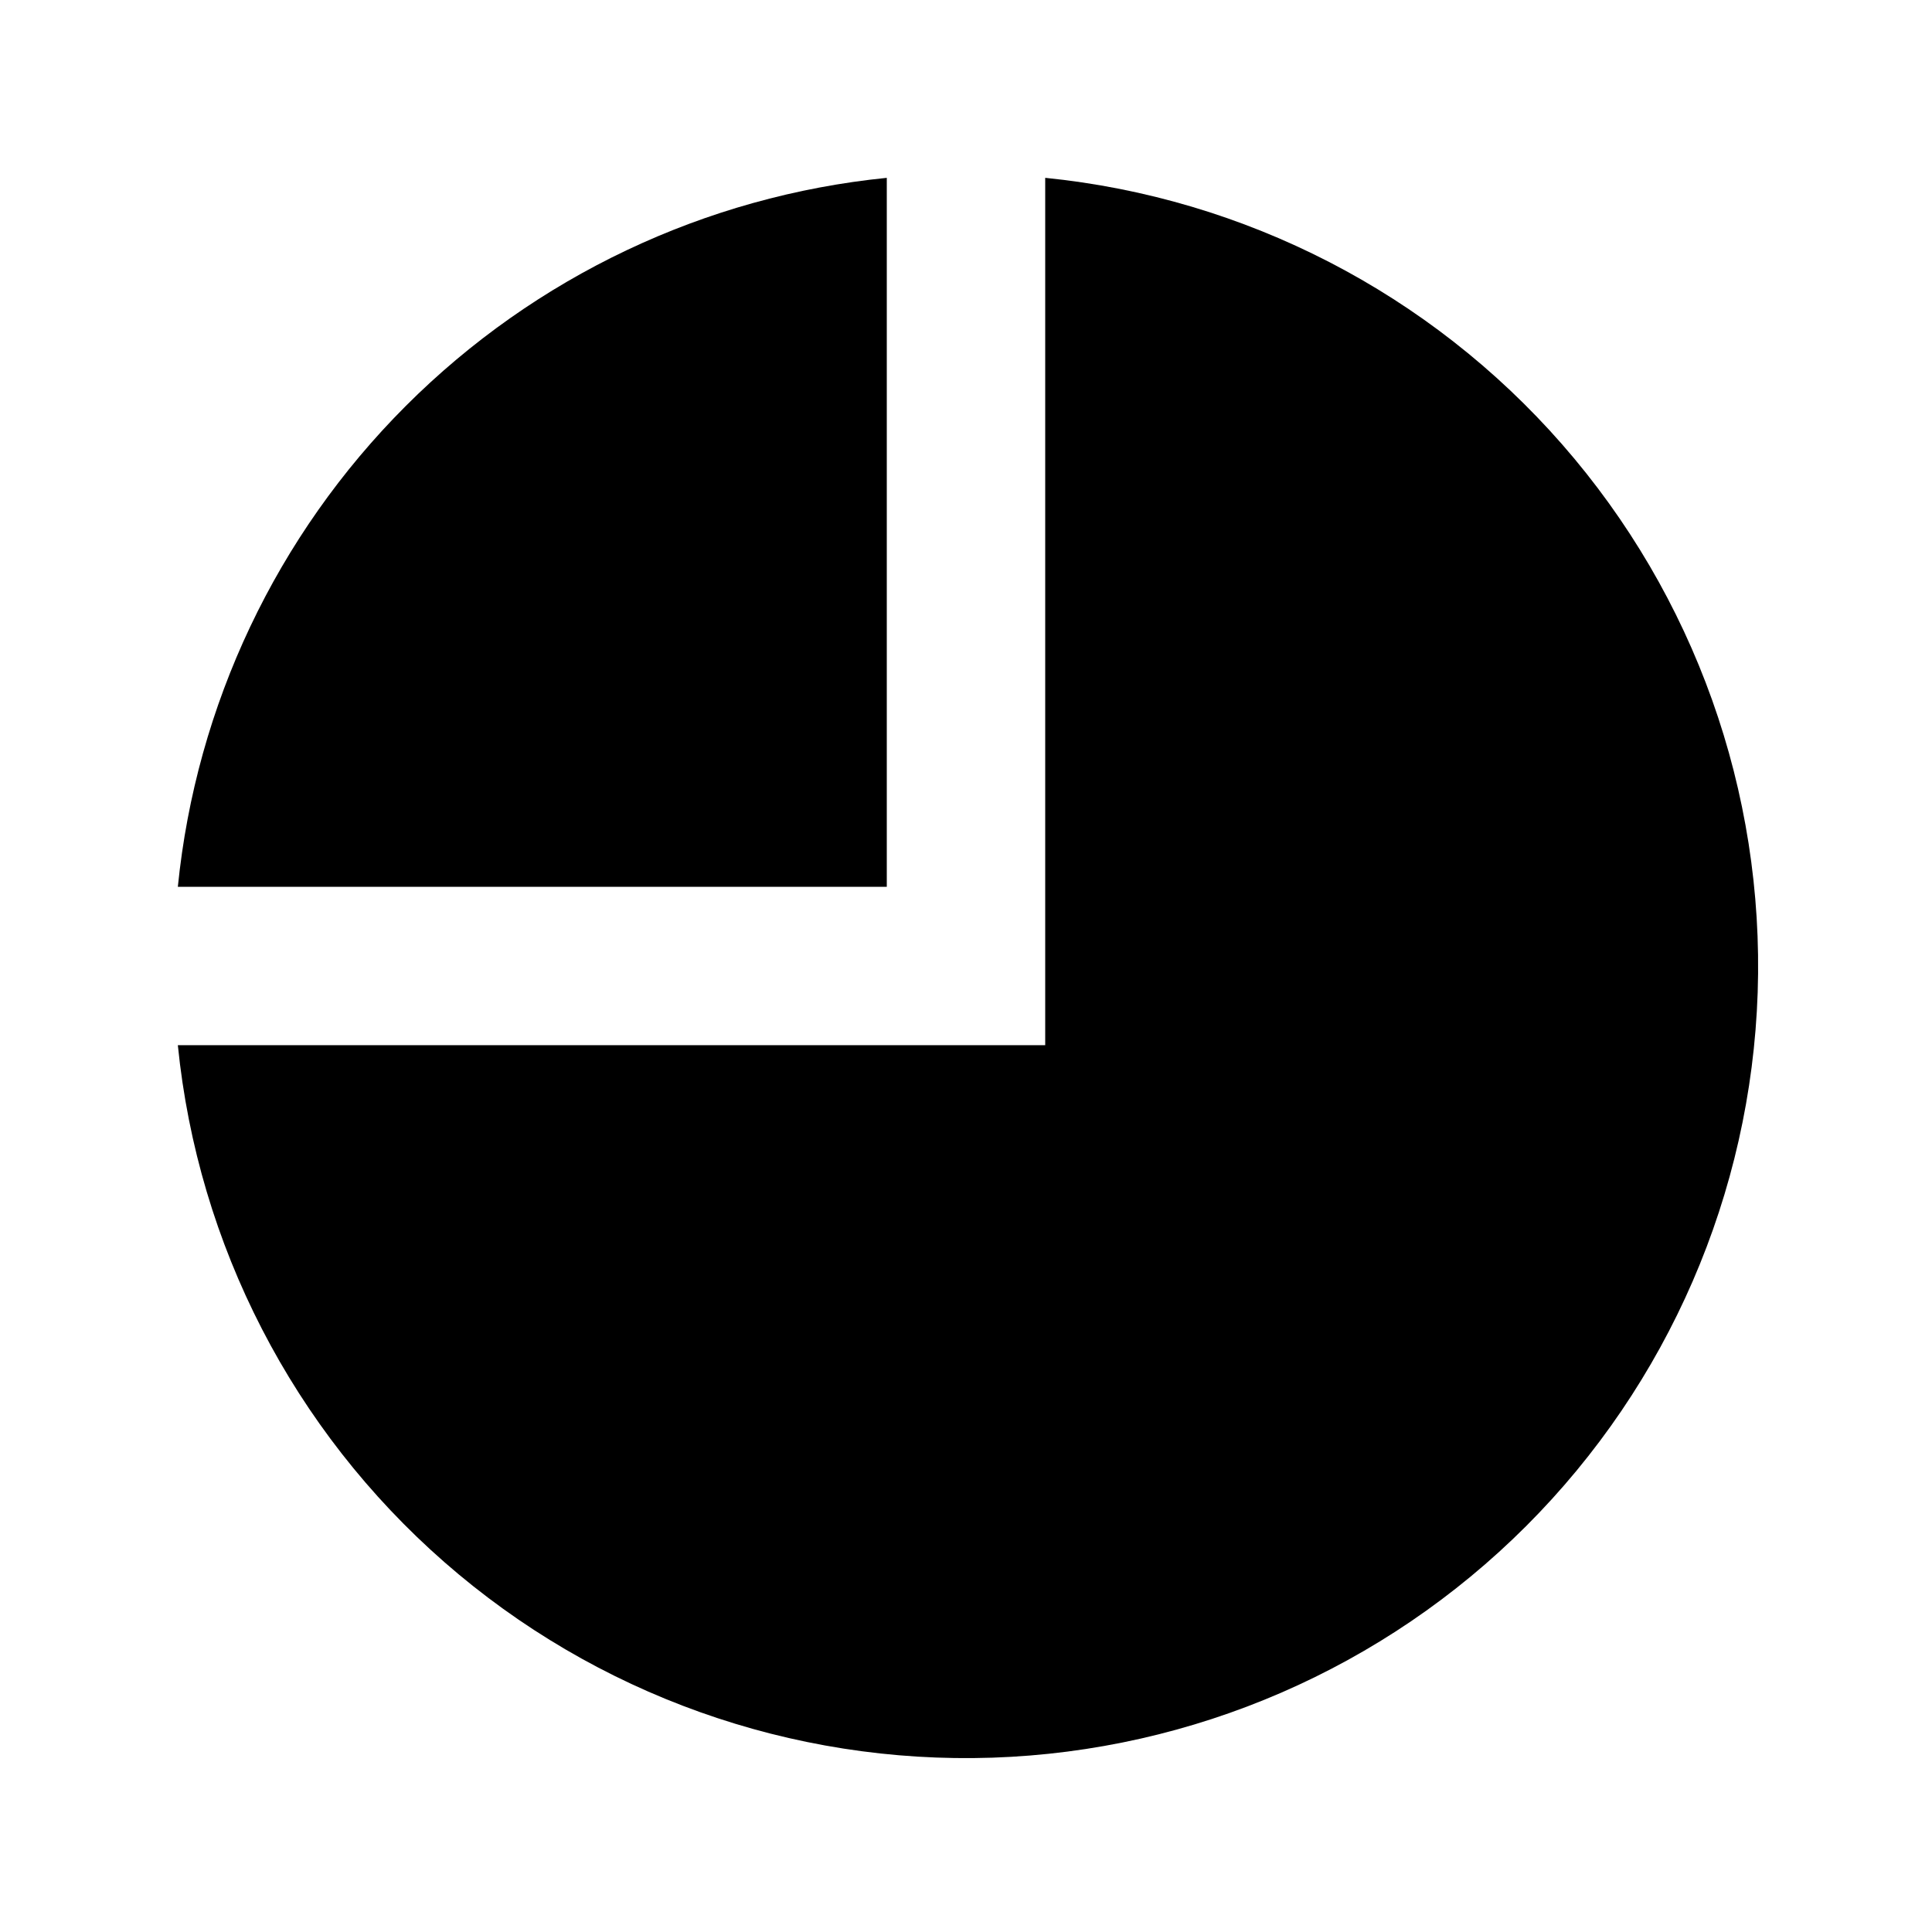 <?xml version="1.0" encoding="UTF-8"?>
<!-- Uploaded to: SVG Repo, www.svgrepo.com, Generator: SVG Repo Mixer Tools -->
<svg fill="#000000" width="800px" height="800px" version="1.1" viewBox="144 144 512 512" xmlns="http://www.w3.org/2000/svg">
 <g>
  <path d="m191.13 379.01h187.88v-187.88c-48.184 4.84-93.207 26.191-127.45 60.43-34.238 34.242-55.59 79.266-60.43 127.45z"/>
  <path d="m420.99 191.13v229.86h-229.86c5.324 52.98 30.586 101.96 70.668 137.02 40.082 35.055 91.988 53.57 145.21 51.793 53.219-1.781 103.77-23.715 141.43-61.367 37.652-37.656 59.586-88.211 61.367-141.43 1.777-53.219-16.738-105.12-51.793-145.21-35.055-40.082-84.035-65.344-137.02-70.668z"/>
 </g>
</svg>